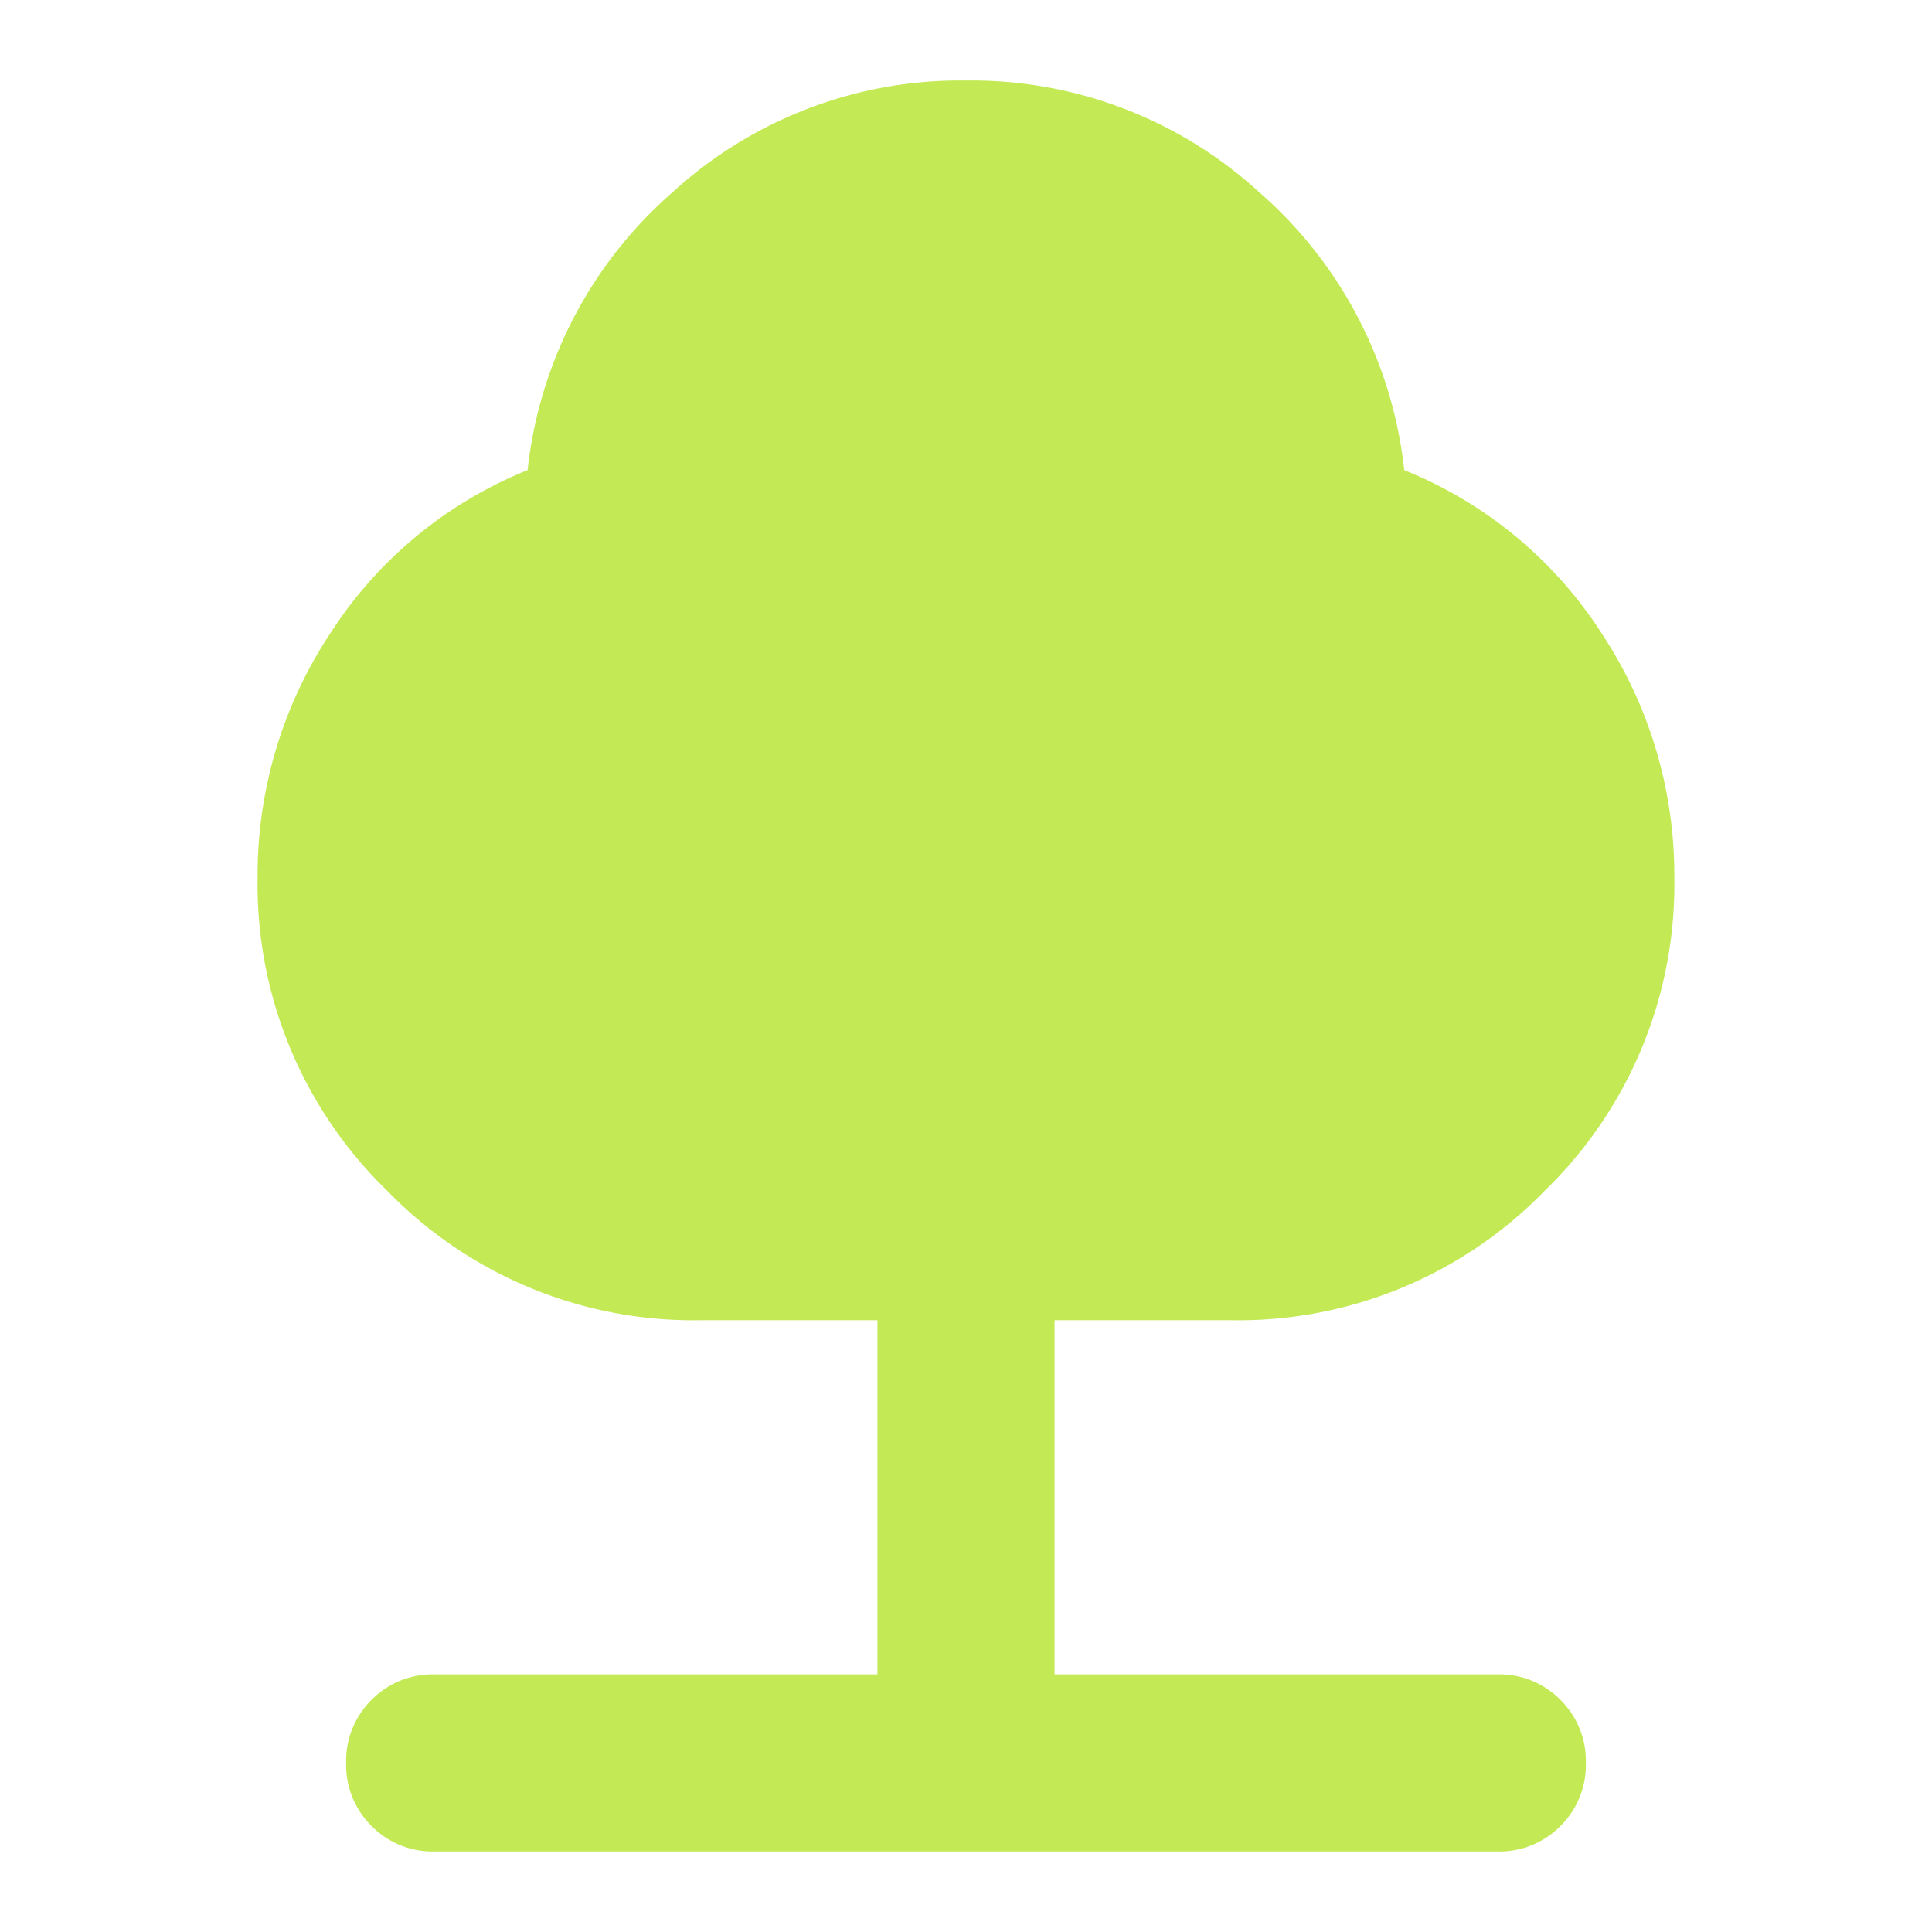 <svg xmlns="http://www.w3.org/2000/svg" width="24" height="24" viewBox="0 0 24 24">
  <g id="tree_icon_green_24x24" transform="translate(-4499 19202)">
    <rect id="frame_24x24" width="24" height="24" transform="translate(4499 -19202)" fill="none"/>
    <path id="tree_icon" d="M167.7-860.2v-4.4h-2.2a5.3,5.3,0,0,1-3.891-1.609A5.3,5.3,0,0,1,160-870.1a5.443,5.443,0,0,1,.907-3.039,5.233,5.233,0,0,1,2.447-2.021,5.34,5.34,0,0,1,1.8-3.451A5.293,5.293,0,0,1,168.8-880a5.293,5.293,0,0,1,3.644,1.389,5.34,5.34,0,0,1,1.8,3.451,5.233,5.233,0,0,1,2.448,2.021,5.443,5.443,0,0,1,.907,3.039,5.3,5.3,0,0,1-1.609,3.891A5.3,5.3,0,0,1,172.1-864.6h-2.2v4.4h5.5a1.064,1.064,0,0,1,.784.316,1.065,1.065,0,0,1,.316.784,1.064,1.064,0,0,1-.316.784,1.064,1.064,0,0,1-.784.316H162.2a1.064,1.064,0,0,1-.784-.316,1.065,1.065,0,0,1-.316-.784,1.065,1.065,0,0,1,.316-.784,1.064,1.064,0,0,1,.784-.316Z" transform="translate(4342.2 -18321)" fill="#c3ea55"/>
  </g>
</svg>
